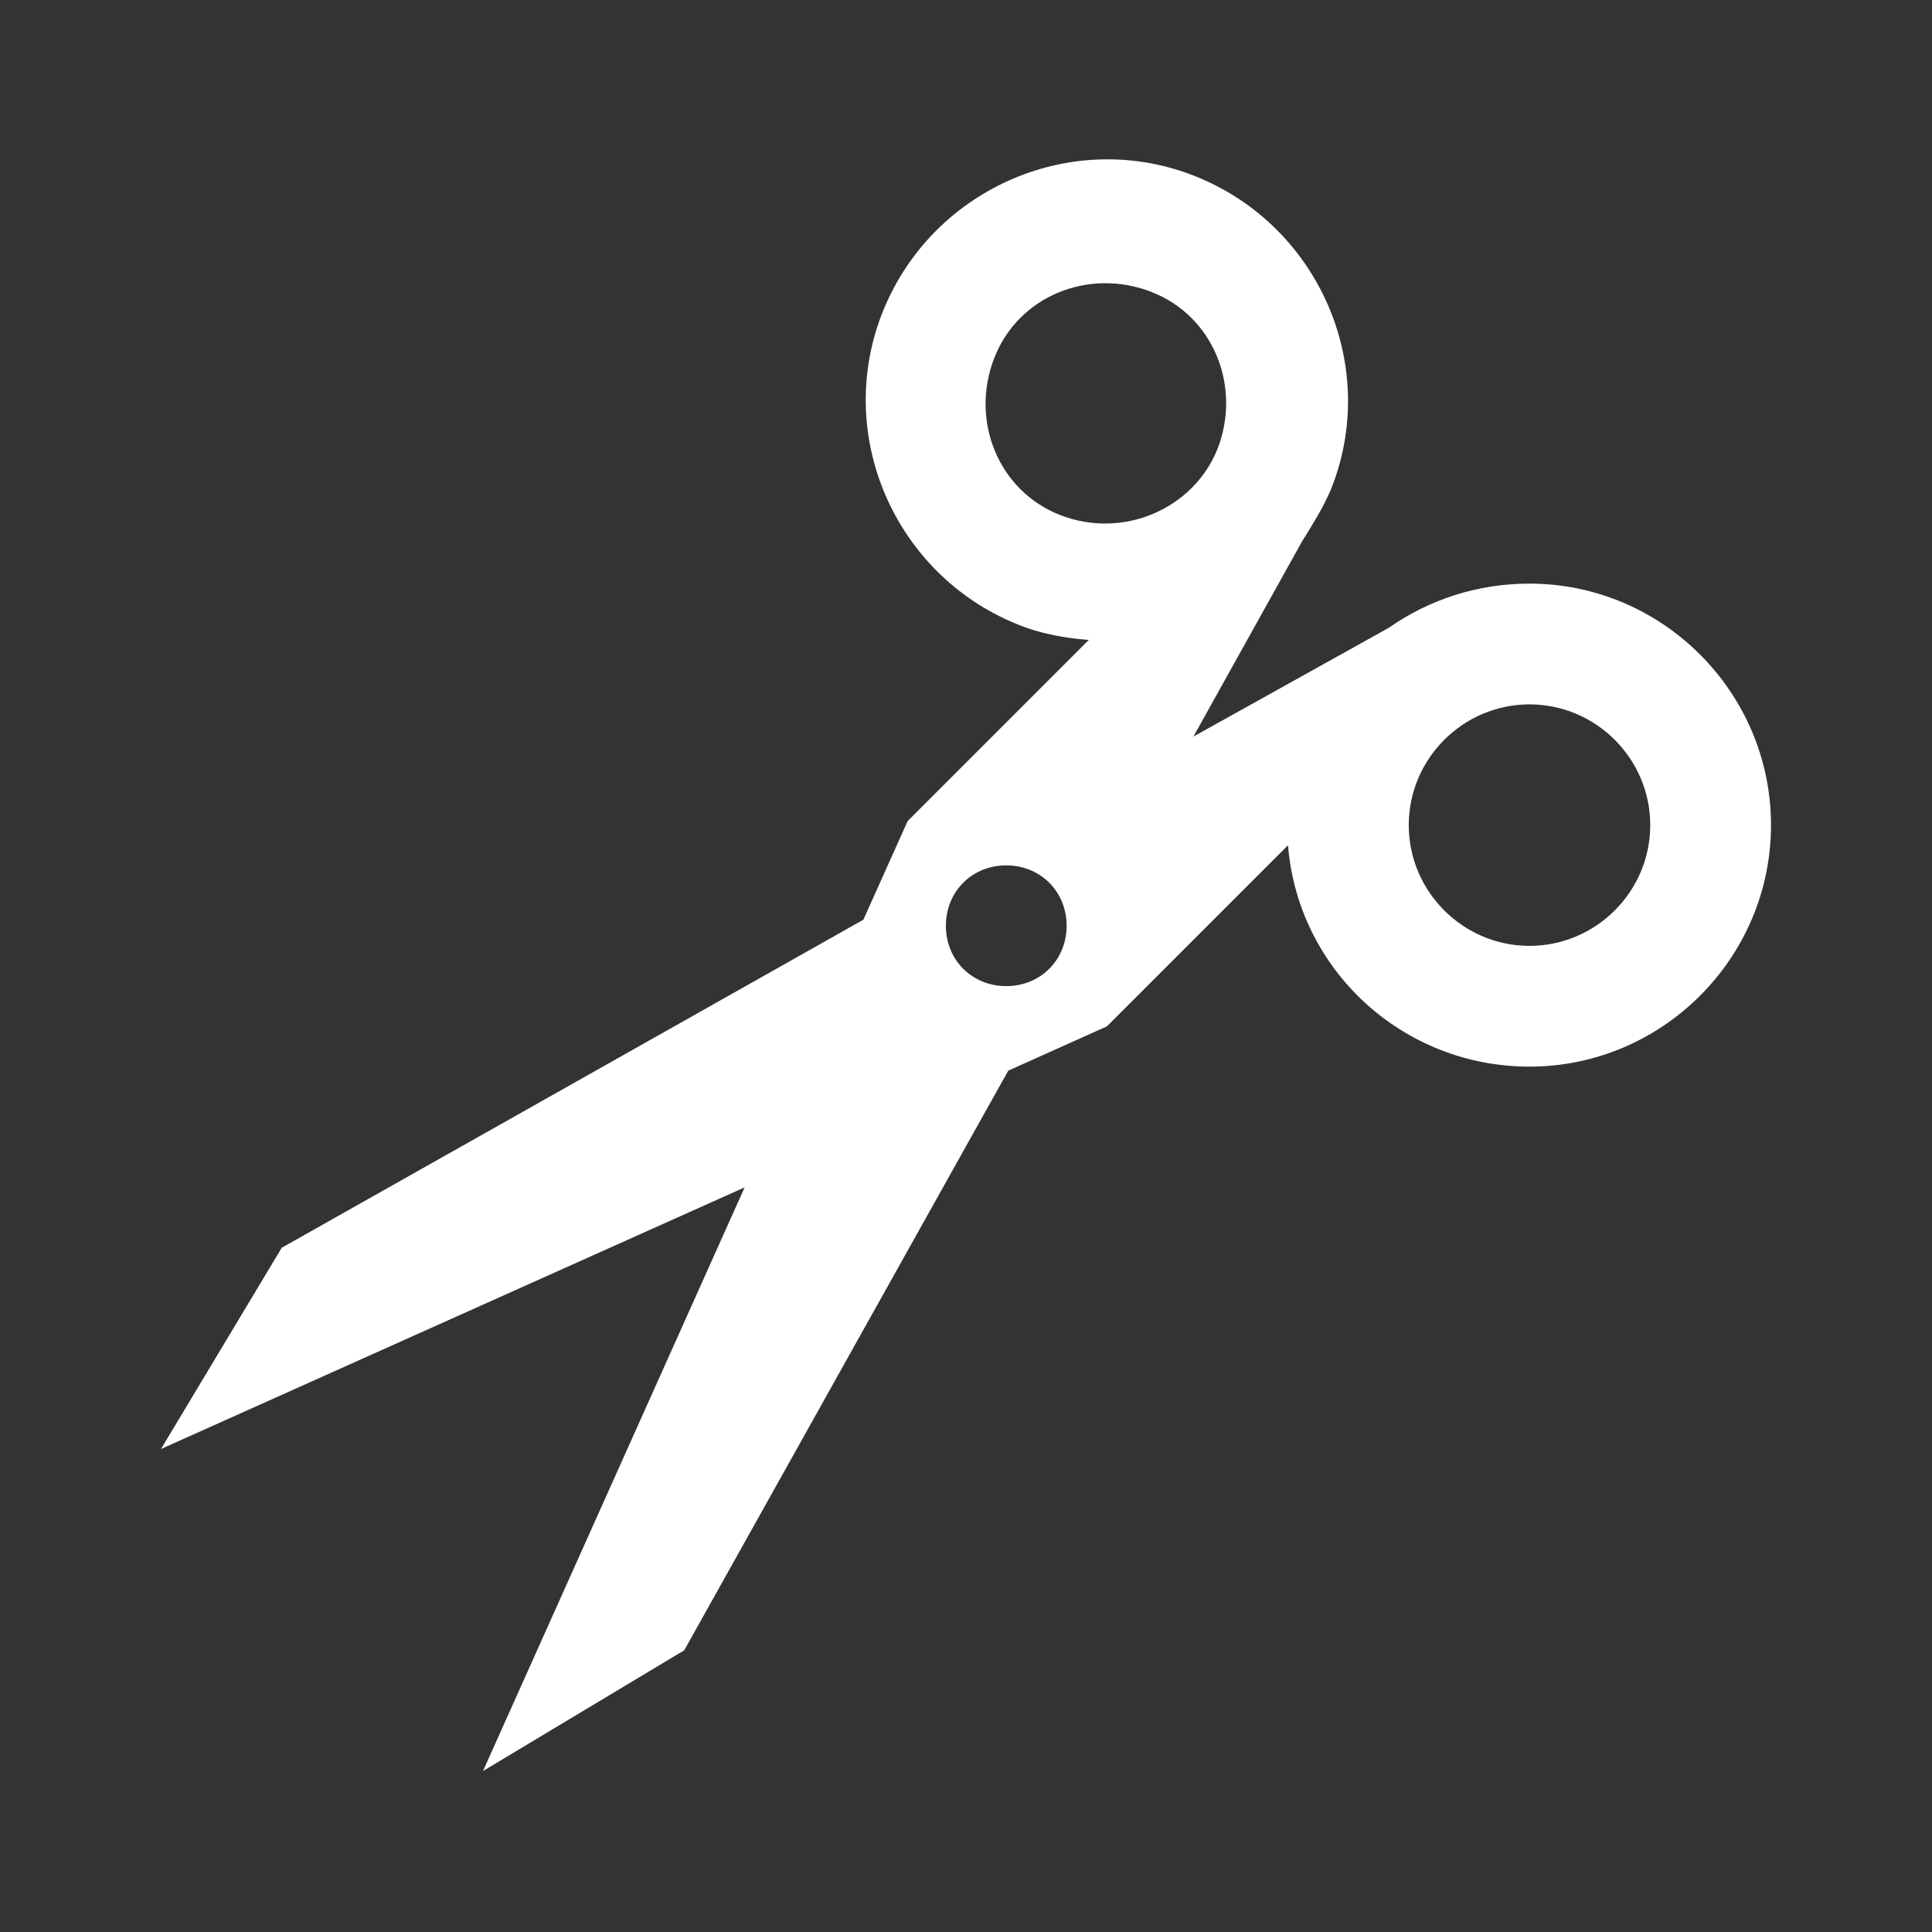 <?xml version="1.0" encoding="UTF-8"?>
<svg xmlns="http://www.w3.org/2000/svg" xmlns:xlink="http://www.w3.org/1999/xlink" width="96" height="96" xml:space="preserve" overflow="hidden">
  <rect width="100%" height="100%" fill="#333333" stroke="none"/>
  <g transform="translate(-592 -312)">
    <path d="M668 359C664.7 359 662 356.3 662 353 662 349.7 664.7 347 668 347 671.3 347 674 349.7 674 353 674 356.3 671.3 359 668 359ZM644.7 337.6C641.6 336.4 640.2 332.9 641.4 329.8 642.6 326.7 646.1 325.3 649.2 326.5 652.3 327.7 653.7 331.2 652.5 334.3 651.3 337.3 647.8 338.8 644.7 337.6ZM642 361C640.3 361 639 359.7 639 358 639 356.3 640.3 355 642 355 643.7 355 645 356.3 645 358 645 359.7 643.7 361 642 361ZM668 341C665.4 341 663 341.8 661 343.2L651.3 348.6 656.7 338.9C657.2 338.1 657.7 337.3 658.1 336.4 660.6 330.3 657.6 323.3 651.5 320.8 645.4 318.3 638.4 321.3 635.9 327.4 633.4 333.5 636.4 340.5 642.5 343 643.7 343.5 644.9 343.7 646.1 343.8L637.1 352.8 634.9 357.7 606 374 600 384 629 371 616 400 626 394 642.1 365.2 647 363 656 354C656.5 360.2 661.7 365 668 365 674.6 365 680 359.6 680 353 680 346.4 674.6 341 668 341Z" fill="#FFFFFF"></path>
  </g>
</svg>

